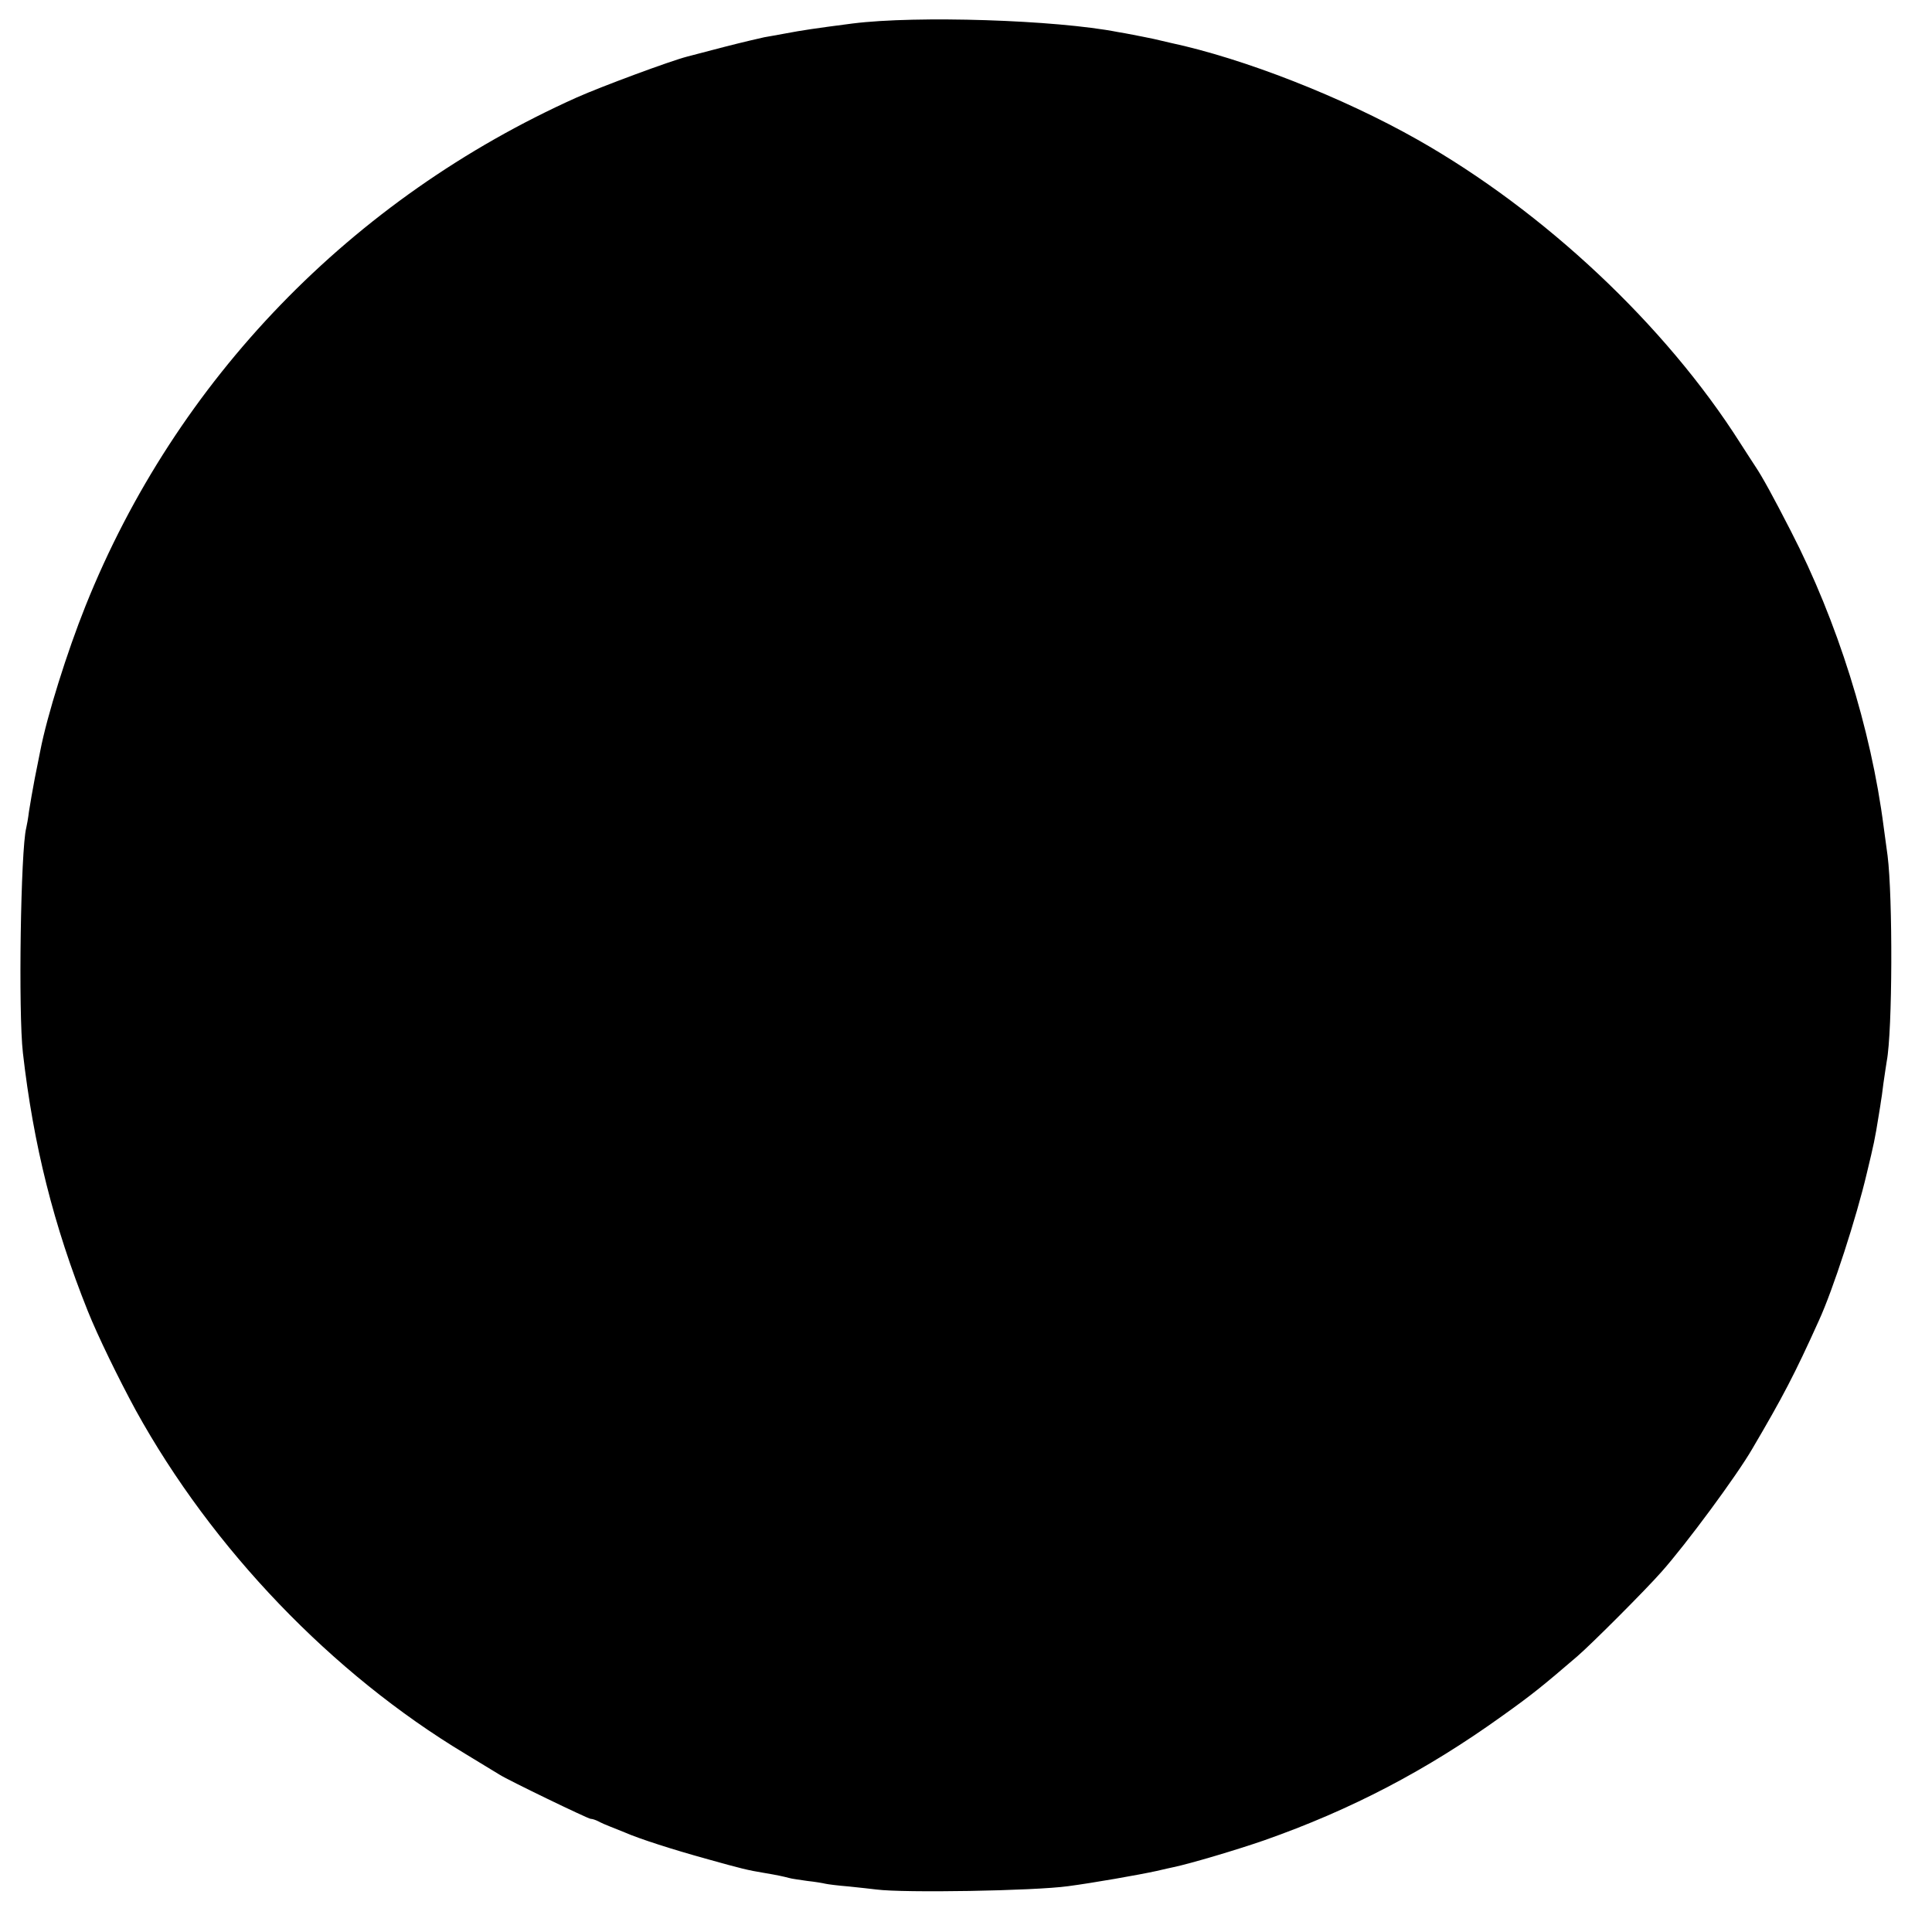 <?xml version="1.0" standalone="no"?>
<!DOCTYPE svg PUBLIC "-//W3C//DTD SVG 20010904//EN"
 "http://www.w3.org/TR/2001/REC-SVG-20010904/DTD/svg10.dtd">
<svg version="1.0" xmlns="http://www.w3.org/2000/svg"
 width="700pt" height="700pt" viewBox="0 0 700 700"
 preserveAspectRatio="xMidYMid meet">
<g transform="translate(0,700) scale(0.1,-0.1)"
fill="#000000" stroke="none">
<path d="M3090 6915 c-139 -18 -185 -25 -243 -36 -29 -5 -64 -12 -78 -14 -14
-3 -79 -18 -145 -35 -65 -17 -126 -33 -134 -35 -62 -16 -310 -108 -400 -148
-816 -366 -1452 -1023 -1780 -1842 -67 -167 -140 -400 -164 -525 -3 -14 -12
-59 -20 -100 -8 -41 -17 -95 -21 -120 -3 -25 -8 -52 -10 -60 -20 -78 -29 -669
-12 -815 38 -333 111 -625 235 -935 36 -90 111 -244 174 -360 277 -502 711
-954 1193 -1244 61 -37 117 -71 125 -76 31 -20 321 -160 330 -160 6 0 18 -4
28 -9 9 -5 29 -14 45 -20 15 -6 37 -15 50 -20 55 -24 174 -62 293 -95 132 -37
153 -42 213 -52 48 -8 70 -13 89 -18 9 -3 40 -7 67 -11 28 -3 57 -8 65 -10 8
-2 47 -7 85 -10 39 -4 84 -9 100 -11 100 -13 572 -5 695 12 91 12 256 41 320
55 25 6 53 12 62 14 62 13 230 63 328 97 316 111 589 254 863 451 108 77 145
107 272 216 52 45 245 238 305 306 89 100 273 349 329 446 110 187 153 269
241 464 51 111 136 373 174 535 25 104 29 121 43 209 4 25 8 48 8 51 1 3 5 32
9 65 5 33 10 69 12 80 21 110 22 595 3 745 -5 36 -11 82 -14 103 -46 358 -168
746 -336 1072 -63 123 -104 198 -129 235 -9 14 -34 52 -55 85 -271 427 -710
839 -1169 1099 -272 154 -629 294 -896 351 -8 2 -35 8 -60 14 -25 5 -58 12
-75 15 -16 3 -41 8 -55 10 -225 44 -729 60 -960 31z"/>
</g>
</svg>
